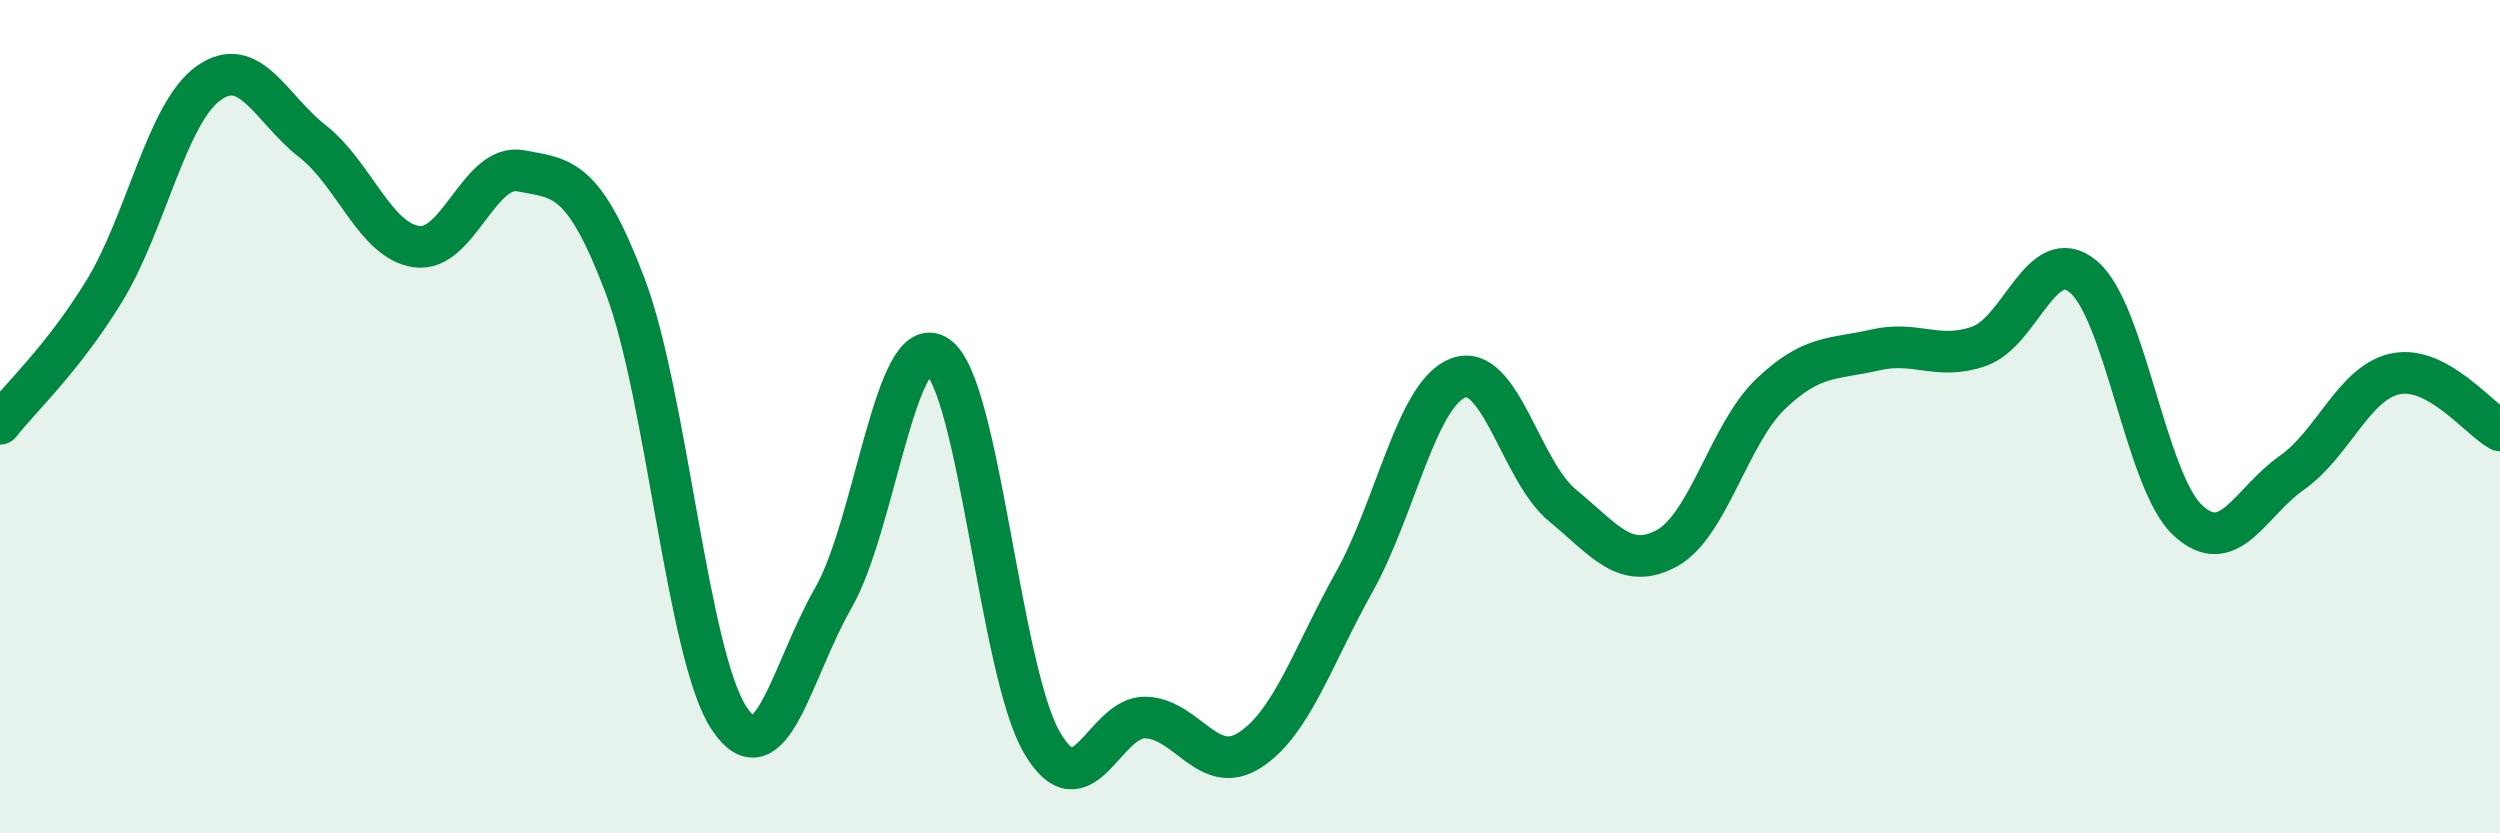 
    <svg width="60" height="20" viewBox="0 0 60 20" xmlns="http://www.w3.org/2000/svg">
      <path
        d="M 0,10.17 C 0.5,9.53 1.5,8.62 2.5,6.99 C 3.5,5.36 4,2.72 5,2 C 6,1.28 6.5,2.61 7.5,3.39 C 8.5,4.17 9,5.78 10,5.92 C 11,6.06 11.5,3.91 12.5,4.1 C 13.5,4.29 14,4.22 15,6.85 C 16,9.48 16.5,15.74 17.5,17.24 C 18.5,18.74 19,16.09 20,14.35 C 21,12.61 21.5,7.86 22.5,8.55 C 23.5,9.24 24,16.08 25,17.81 C 26,19.54 26.5,17.18 27.5,17.22 C 28.5,17.26 29,18.65 30,18 C 31,17.35 31.5,15.76 32.5,13.97 C 33.5,12.18 34,9.44 35,9.07 C 36,8.7 36.5,11.31 37.5,12.13 C 38.5,12.95 39,13.7 40,13.16 C 41,12.62 41.5,10.4 42.5,9.45 C 43.5,8.5 44,8.63 45,8.4 C 46,8.17 46.5,8.66 47.5,8.31 C 48.5,7.96 49,5.81 50,6.64 C 51,7.47 51.5,11.54 52.5,12.48 C 53.5,13.42 54,12.05 55,11.35 C 56,10.65 56.5,9.17 57.5,8.97 C 58.5,8.77 59.5,10.06 60,10.33L60 20L0 20Z"
        fill="#008740"
        opacity="0.1"
        stroke-linecap="round"
        stroke-linejoin="round"
      />
      <path
        d="M 0,10.17 C 0.5,9.53 1.5,8.62 2.5,6.99 C 3.5,5.36 4,2.72 5,2 C 6,1.28 6.5,2.61 7.5,3.39 C 8.5,4.17 9,5.78 10,5.92 C 11,6.06 11.5,3.91 12.5,4.1 C 13.5,4.29 14,4.22 15,6.85 C 16,9.48 16.5,15.74 17.5,17.24 C 18.5,18.74 19,16.09 20,14.35 C 21,12.61 21.5,7.86 22.5,8.55 C 23.5,9.24 24,16.08 25,17.81 C 26,19.54 26.5,17.18 27.5,17.22 C 28.5,17.26 29,18.65 30,18 C 31,17.35 31.5,15.76 32.5,13.97 C 33.5,12.18 34,9.44 35,9.07 C 36,8.7 36.5,11.31 37.5,12.13 C 38.5,12.95 39,13.7 40,13.16 C 41,12.62 41.5,10.4 42.5,9.45 C 43.5,8.5 44,8.63 45,8.4 C 46,8.17 46.5,8.66 47.5,8.31 C 48.5,7.96 49,5.81 50,6.64 C 51,7.47 51.5,11.54 52.5,12.48 C 53.5,13.42 54,12.05 55,11.35 C 56,10.65 56.5,9.17 57.5,8.97 C 58.5,8.77 59.5,10.06 60,10.33"
        stroke="#008740"
        stroke-width="1"
        fill="none"
        stroke-linecap="round"
        stroke-linejoin="round"
      />
    </svg>
  